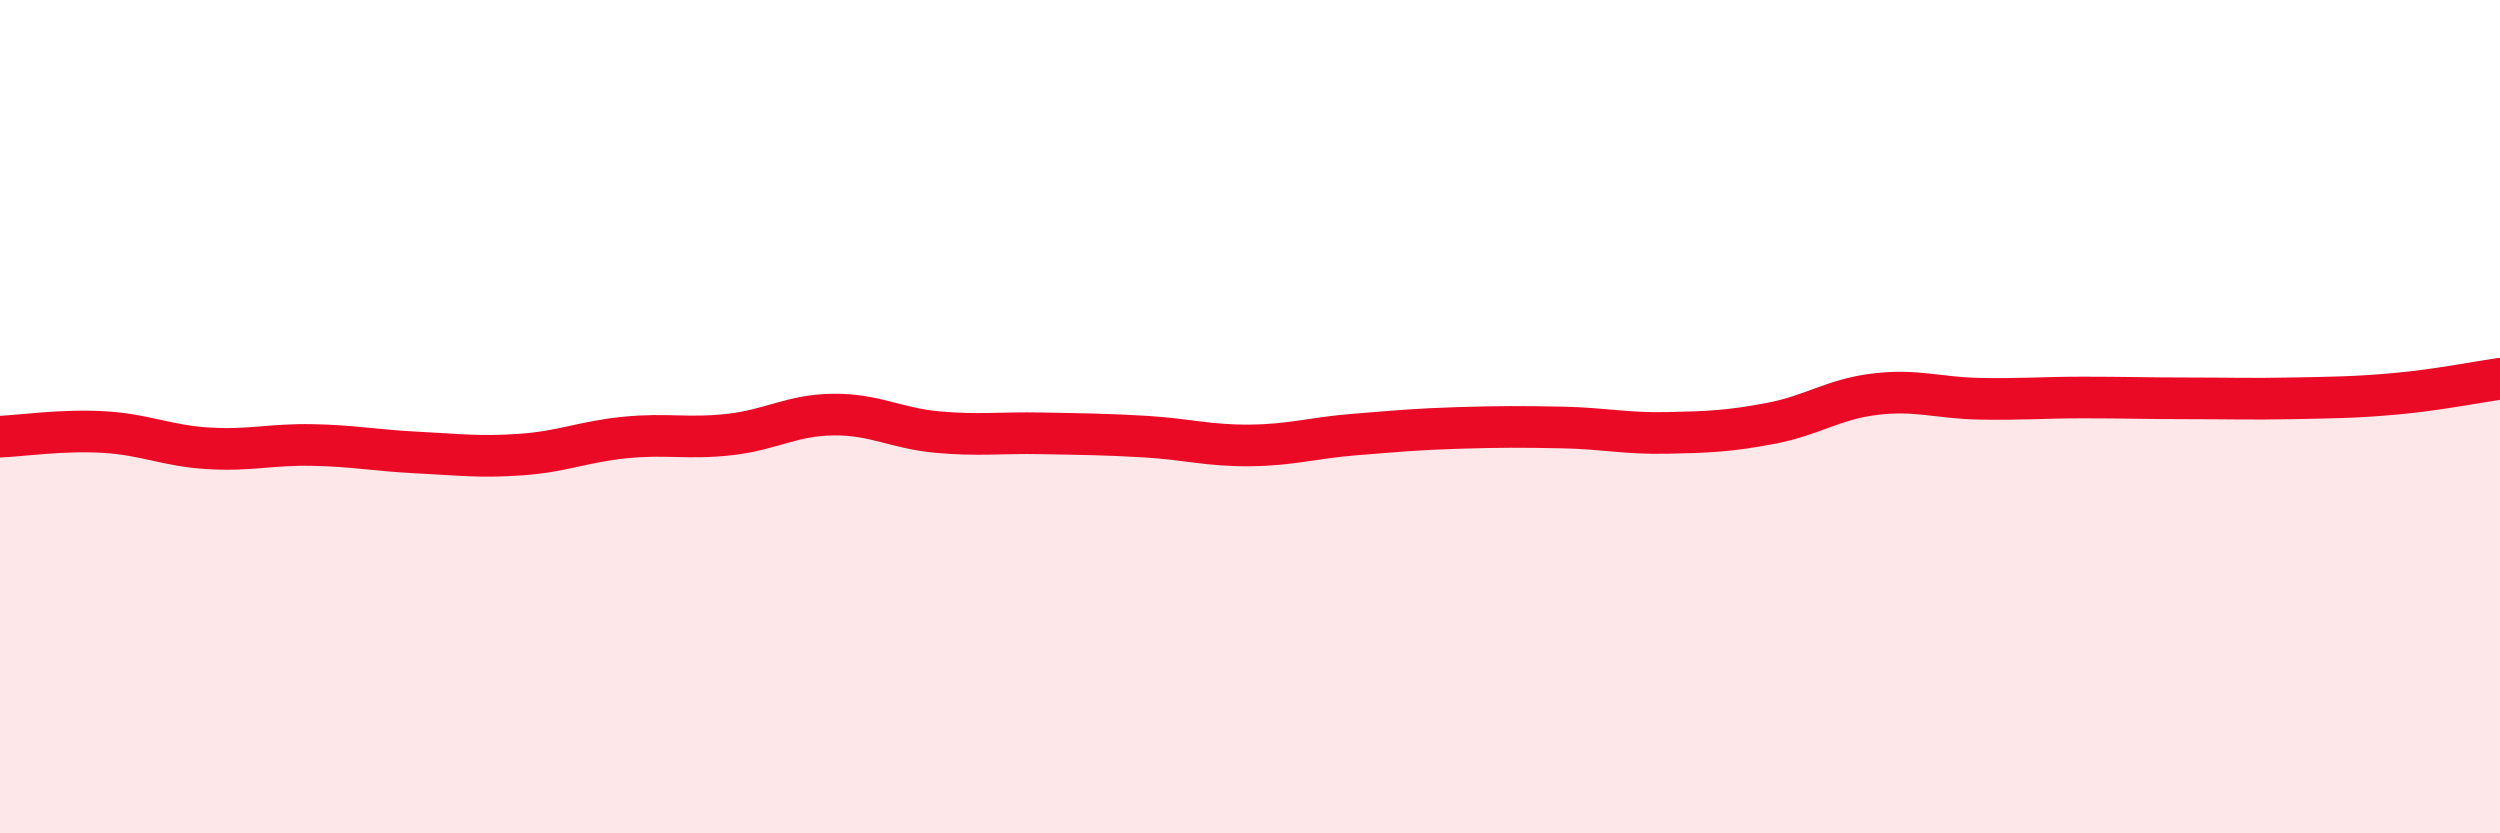 
    <svg width="60" height="20" viewBox="0 0 60 20" xmlns="http://www.w3.org/2000/svg">
      <path
        d="M 0,10.48 C 0.5,10.46 1.5,10.31 2.5,10.37 C 3.5,10.43 4,10.7 5,10.76 C 6,10.82 6.5,10.66 7.5,10.68 C 8.5,10.7 9,10.81 10,10.86 C 11,10.91 11.5,10.98 12.5,10.91 C 13.5,10.84 14,10.6 15,10.5 C 16,10.4 16.5,10.54 17.5,10.43 C 18.5,10.32 19,9.96 20,9.95 C 21,9.94 21.5,10.28 22.5,10.37 C 23.5,10.46 24,10.38 25,10.4 C 26,10.42 26.5,10.42 27.5,10.48 C 28.5,10.54 29,10.7 30,10.69 C 31,10.68 31.5,10.51 32.5,10.43 C 33.5,10.35 34,10.3 35,10.27 C 36,10.24 36.5,10.24 37.5,10.26 C 38.5,10.28 39,10.41 40,10.39 C 41,10.37 41.5,10.35 42.5,10.16 C 43.5,9.97 44,9.58 45,9.46 C 46,9.34 46.5,9.55 47.5,9.57 C 48.5,9.59 49,9.54 50,9.54 C 51,9.54 51.5,9.56 52.5,9.56 C 53.5,9.56 54,9.58 55,9.56 C 56,9.54 56.5,9.54 57.5,9.45 C 58.5,9.36 59.5,9.16 60,9.09L60 20L0 20Z"
        fill="#EB0A25"
        opacity="0.1"
        stroke-linecap="round"
        stroke-linejoin="round"
      />
      <path
        d="M 0,10.48 C 0.5,10.46 1.5,10.31 2.5,10.37 C 3.5,10.43 4,10.7 5,10.76 C 6,10.82 6.5,10.66 7.5,10.68 C 8.5,10.7 9,10.81 10,10.86 C 11,10.91 11.5,10.98 12.5,10.91 C 13.5,10.84 14,10.6 15,10.5 C 16,10.4 16.5,10.54 17.5,10.43 C 18.5,10.32 19,9.96 20,9.95 C 21,9.94 21.5,10.28 22.5,10.37 C 23.5,10.46 24,10.38 25,10.4 C 26,10.42 26.5,10.42 27.5,10.48 C 28.5,10.54 29,10.7 30,10.69 C 31,10.68 31.5,10.51 32.5,10.43 C 33.5,10.35 34,10.3 35,10.27 C 36,10.24 36.5,10.24 37.5,10.26 C 38.5,10.28 39,10.41 40,10.39 C 41,10.37 41.5,10.35 42.5,10.16 C 43.5,9.97 44,9.58 45,9.46 C 46,9.34 46.5,9.55 47.5,9.57 C 48.5,9.59 49,9.54 50,9.54 C 51,9.54 51.5,9.56 52.5,9.56 C 53.5,9.56 54,9.58 55,9.56 C 56,9.54 56.5,9.54 57.5,9.45 C 58.5,9.36 59.5,9.16 60,9.09"
        stroke="#EB0A25"
        stroke-width="1"
        fill="none"
        stroke-linecap="round"
        stroke-linejoin="round"
      />
    </svg>
  